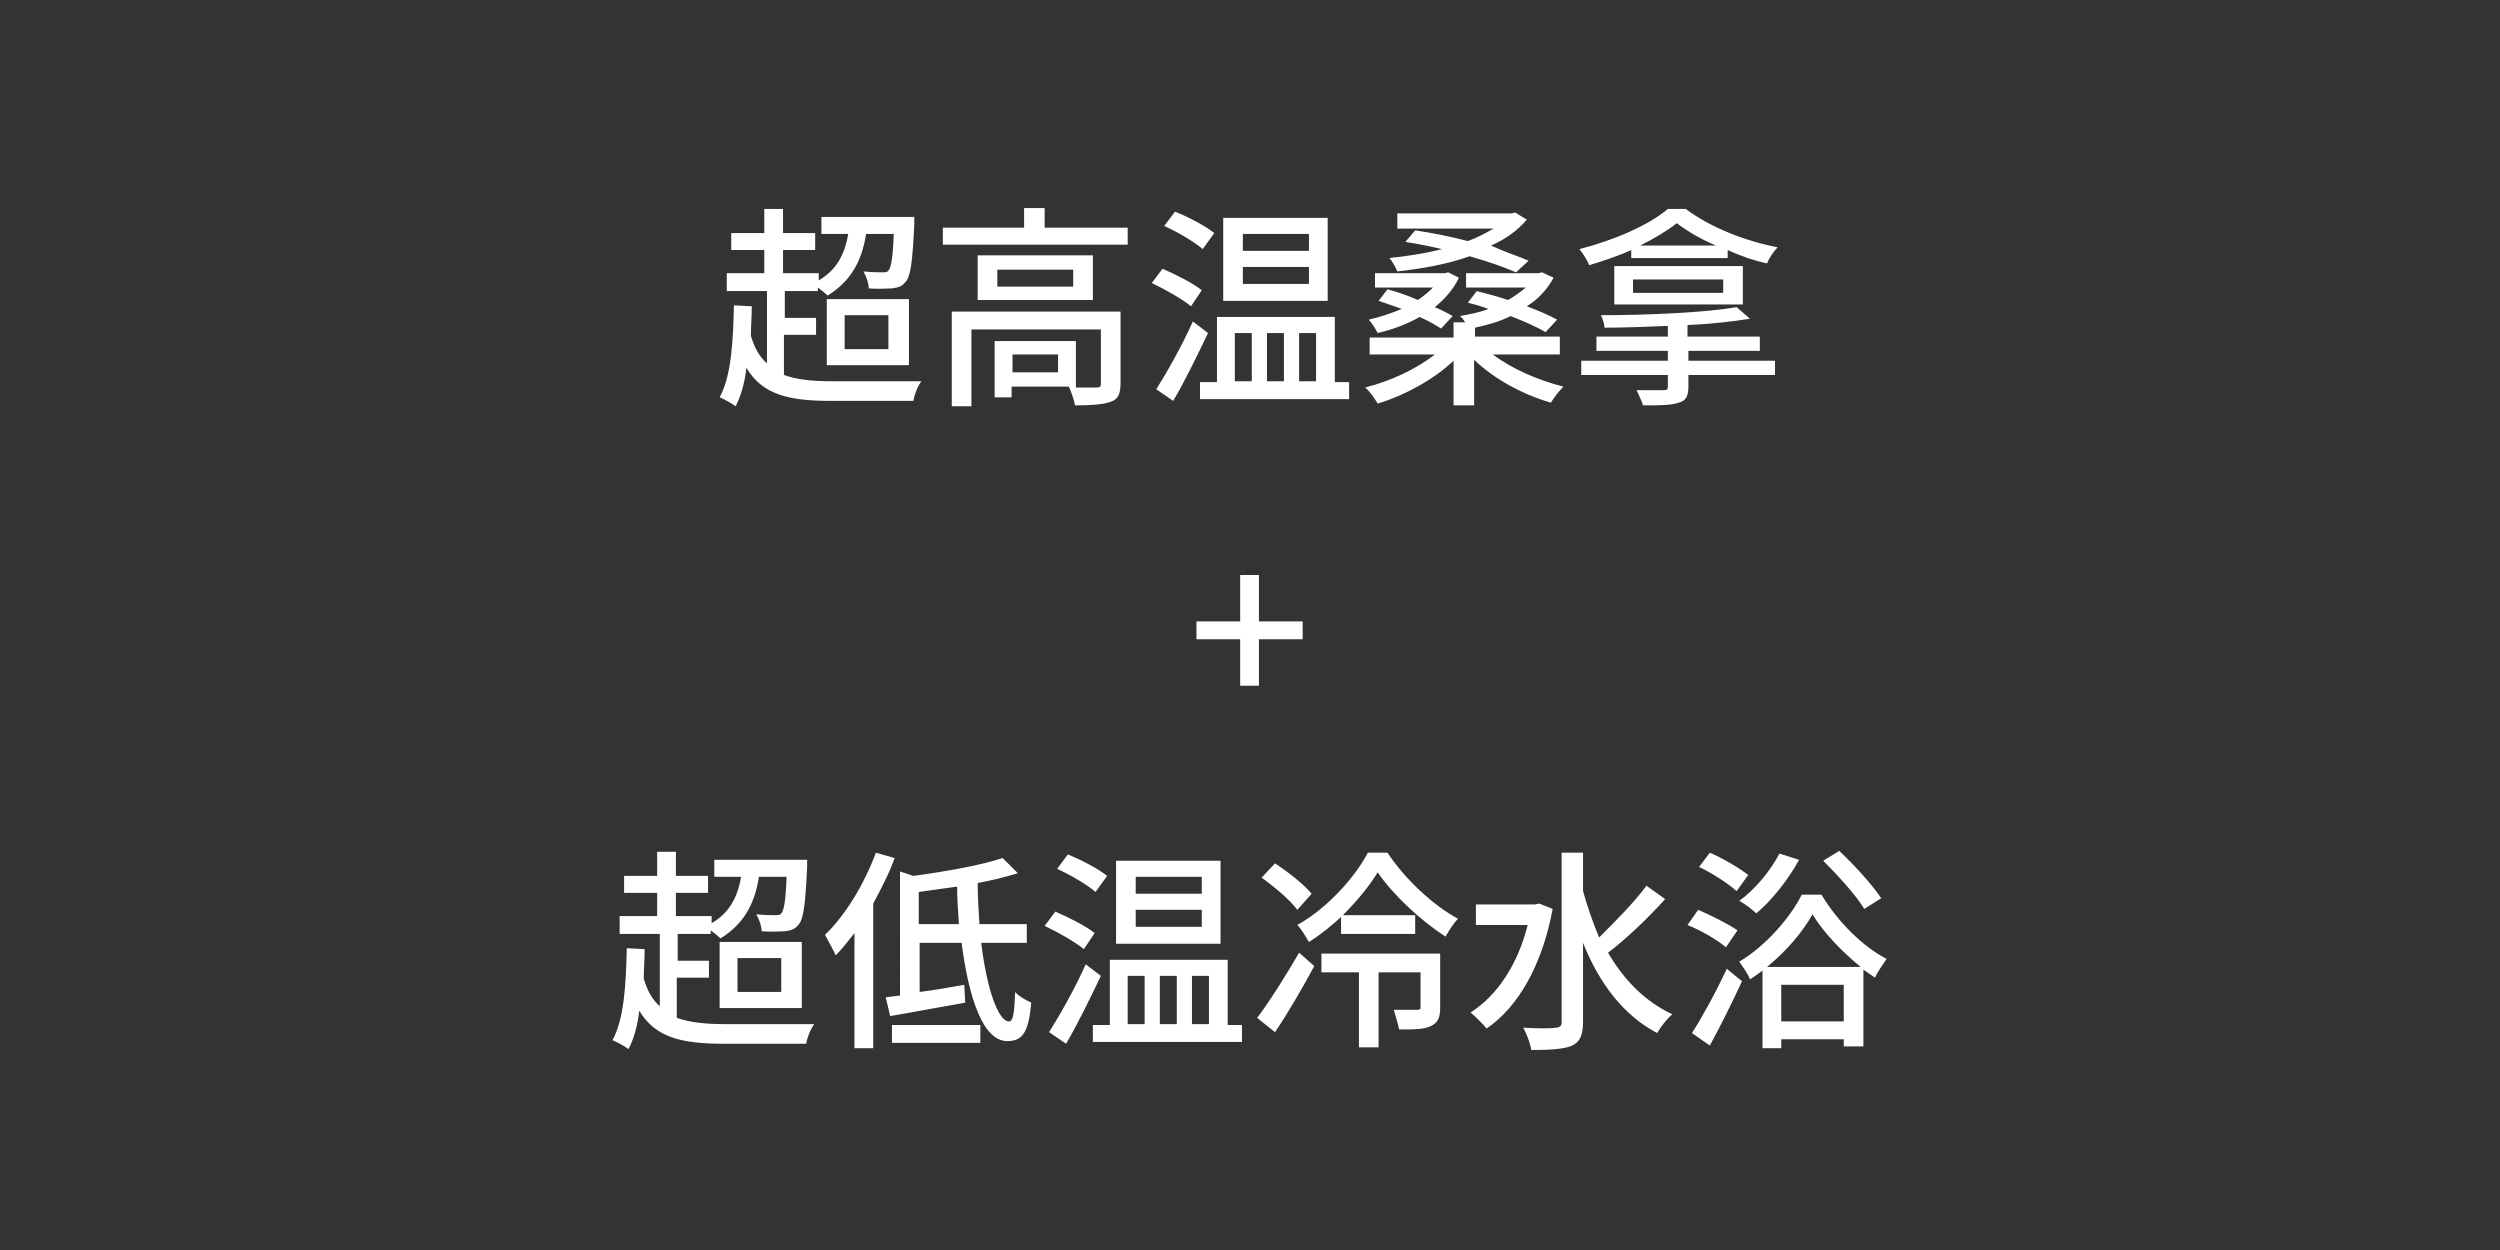<?xml version="1.0" encoding="utf-8"?>
<!-- Generator: Adobe Illustrator 28.1.0, SVG Export Plug-In . SVG Version: 6.00 Build 0)  -->
<svg version="1.1" id="レイヤー_1" xmlns="http://www.w3.org/2000/svg" xmlns:xlink="http://www.w3.org/1999/xlink" x="0px"
	 y="0px" viewBox="0 0 280 140" style="enable-background:new 0 0 280 140;" xml:space="preserve">
<rect x="0" y="0" width="280" height="140" fill="#333333" stroke="none"/>
<style type="text/css">
	.st0{fill:#FFFFFF;}
</style>
<path class="st0" d="M87.8,37.6V42c1.4,0.5,3.1,0.7,5.3,0.7c1.4,0,8.4,0,10.1,0c-0.4,0.5-0.8,1.5-0.9,2.2h-9.2
	c-4.8,0-7.7-0.7-9.5-3.7c-0.2,1.7-0.6,3.1-1.2,4.3c-0.4-0.3-1.3-0.8-1.8-1c1.3-2.4,1.5-6.1,1.6-10.3l2,0.1c0,1.2-0.1,2.3-0.1,3.3
	c0.4,1.4,1,2.4,1.8,3.1v-8.1h-4.5v-2h4.2V28h-3.7v-1.9h3.7v-2.7h2.1v2.7h3.6V28h-3.6v2.6h4v0.8c1.9-1.1,2.9-2.8,3.3-5.2h-3v-1.9
	h10.4c0,0,0,0.6,0,0.8c-0.2,4.2-0.4,5.9-1,6.5c-0.4,0.5-0.8,0.6-1.5,0.7c-0.6,0-1.5,0.1-2.6,0c0-0.6-0.3-1.4-0.6-1.9
	c0.9,0.1,1.8,0.1,2.1,0.1c0.3,0,0.6,0,0.7-0.2c0.3-0.3,0.5-1.4,0.6-4.1h-3.1c-0.5,3.3-1.9,5.4-4.3,6.9c-0.2-0.2-0.7-0.6-1.1-0.9v0.4
	h-3.7v3h3.5v1.9H87.8z M94.6,35.3v3.8h4.9v-3.8H94.6z M92.6,40.9v-7.4h9.2v7.4H92.6z M118.5,41.7v-2h-5.1v2H118.5z M125.5,34.9v8
	c0,1.1-0.2,1.8-1.1,2.1c-0.8,0.3-2.1,0.4-4,0.4c-0.1-0.6-0.4-1.5-0.7-2.1h-6.4v1.2h-1.9v-6.3h9.1v5.2c1.1,0,2,0,2.3,0
	c0.4,0,0.5-0.1,0.5-0.4v-6.1h-14.5v8.6h-2.2V34.9H125.5z M120.2,32.1v-1.9h-8.5v1.9H120.2z M109.5,28.6h12.9v5h-12.9V28.6z
	 M117,25.5h9.3v1.9h-20.7v-1.9h9.1v-2.2h2.3V25.5z M146.6,28.1v-1.9h-7.4v1.9H146.6z M146.6,31.8v-1.9h-7.4v1.9H146.6z M148.7,24.4
	v9.3h-11.7v-9.3H148.7z M136,26.1l-1.3,1.8c-0.9-0.8-2.8-1.9-4.3-2.6l1.2-1.6C133.1,24.3,135,25.3,136,26.1z M134.6,32.5l-1.2,1.8
	c-1-0.8-2.9-1.9-4.4-2.6l1.2-1.6C131.6,30.7,133.6,31.7,134.6,32.5z M133.6,36l1.7,1.3c-1.2,2.5-2.6,5.4-3.9,7.6l-1.9-1.3
	C130.7,41.7,132.4,38.7,133.6,36z M138.3,37.3v5.4h1.9v-5.4H138.3z M143.8,37.3h-1.9v5.4h1.9V37.3z M147.4,37.3h-1.9v5.4h1.9V37.3z
	 M149.6,42.8h1.5v1.9h-16.7v-1.9h1.9v-7.3h13.2V42.8z M171.2,29.2l-1.4,1.3c-1.4-0.6-3.1-1.2-5.2-1.8c-2.5,0.9-5.4,1.4-8.1,1.7
	c-0.2-0.5-0.6-1.2-0.9-1.5c1.9-0.2,4-0.5,5.9-1c-1.3-0.3-2.7-0.6-4.1-0.8l1.1-1.3c2,0.3,4,0.7,5.9,1.2c1.1-0.4,2-0.9,2.9-1.4h-10.8
	v-1.7h12.8l0.4-0.1l1.3,0.8c-1,1.2-2.4,2.2-4,2.9C168.7,28.3,170.1,28.7,171.2,29.2z M162.7,35.4l-1.3,1.4c-0.6-0.4-1.5-0.9-2.4-1.3
	c-1.4,0.8-3,1.4-4.7,1.8c-0.2-0.4-0.7-1.2-1-1.5c1.3-0.3,2.5-0.7,3.7-1.2c-0.8-0.3-1.7-0.6-2.6-0.9l1-1.3c1.1,0.3,2.3,0.7,3.4,1.2
	c0.6-0.4,1.2-0.9,1.7-1.4H154v-1.6h7.8l0.4-0.1l1.2,0.6c-0.6,1.3-1.6,2.4-2.7,3.3C161.4,34.7,162.2,35.1,162.7,35.4z M174.6,39.7
	h-7.4c2.1,1.6,5.1,2.9,7.9,3.6c-0.5,0.5-1.1,1.3-1.4,1.8c-3.1-0.9-6.3-2.6-8.6-4.8v5.1h-2.3v-5c-2.2,2.1-5.5,3.9-8.5,4.8
	c-0.3-0.5-0.9-1.4-1.4-1.8c2.8-0.7,5.8-2.1,7.8-3.7h-7.3v-1.9h9.4v-1.7h1.3c-0.2-0.3-0.4-0.6-0.6-0.7c1.1-0.2,2.2-0.4,3.2-0.8
	c-0.8-0.3-1.5-0.5-2.3-0.7l1-1.3c1.2,0.3,2.3,0.6,3.5,1c0.7-0.4,1.4-0.9,2-1.4h-6.7v-1.6h8.1l0.4-0.1l1.3,0.6
	c-0.7,1.3-1.7,2.4-3,3.2c1.3,0.5,2.5,1,3.4,1.5l-1.3,1.4c-1-0.6-2.4-1.2-3.9-1.8c-1.2,0.6-2.6,1-4,1.3v1h9.5V39.7z M183.7,27.5h8.5
	c-1.7-0.7-3.2-1.6-4.4-2.5C186.8,25.8,185.3,26.7,183.7,27.5z M182.7,28.9V28c-1.5,0.7-3.1,1.2-4.7,1.7c-0.2-0.5-0.7-1.3-1.1-1.8
	c3.9-1,7.8-2.7,9.9-4.5h2c2.8,2.1,6.7,3.6,10.3,4.3c-0.5,0.5-1,1.3-1.2,1.8c-1.4-0.3-2.9-0.8-4.4-1.5v0.9H182.7z M182.9,31.3v1.5
	H193v-1.5H182.9z M180.8,34.1v-4.3h14.4v4.3H180.8z M189.1,39.3v1.1h9.7V42h-9.7v1.3c0,1.1-0.3,1.6-1.1,1.8c-0.8,0.3-2.1,0.3-4,0.3
	c-0.1-0.5-0.5-1.2-0.7-1.7c1.3,0,2.7,0,3,0c0.4,0,0.5-0.1,0.5-0.4V42h-9.7v-1.6h9.7v-1.1h-8v-1.6h8v-1.2c-2.4,0.1-4.8,0.2-7.1,0.2
	c0-0.4-0.2-1-0.4-1.4c5.4,0,11.8-0.3,15.2-0.9l1.5,1.3c-1.9,0.3-4.4,0.6-7,0.7v1.3h8.1v1.6H189.1z M138.9,76.8v-5.2h-4.9v-2h4.9
	v-5.2h2.1v5.2h4.9v2h-4.9v5.2H138.9z M75.8,109.6v4.4c1.4,0.5,3.1,0.7,5.3,0.7c1.4,0,8.4,0,10.1,0c-0.4,0.5-0.8,1.5-0.9,2.2h-9.2
	c-4.8,0-7.7-0.7-9.5-3.7c-0.2,1.7-0.6,3.1-1.2,4.3c-0.4-0.3-1.3-0.8-1.8-1c1.3-2.4,1.5-6.1,1.6-10.3l2,0.1c0,1.2-0.1,2.3-0.1,3.3
	c0.4,1.4,1,2.4,1.8,3.1v-8.1h-4.5v-2h4.2V100h-3.7v-1.9h3.7v-2.7h2.1v2.7h3.6v1.9h-3.6v2.6h4v0.8c1.9-1.1,2.9-2.8,3.3-5.2h-3v-1.9
	h10.4c0,0,0,0.6,0,0.8c-0.2,4.2-0.4,5.9-1,6.5c-0.4,0.5-0.8,0.6-1.5,0.7c-0.6,0-1.5,0.1-2.6,0c0-0.6-0.3-1.4-0.6-1.9
	c0.9,0.1,1.8,0.1,2.1,0.1c0.3,0,0.6,0,0.7-0.2c0.3-0.3,0.5-1.4,0.6-4.1h-3.1c-0.5,3.3-1.9,5.4-4.3,6.9c-0.2-0.2-0.7-0.6-1.1-0.9v0.4
	h-3.7v3h3.5v1.9H75.8z M82.6,107.3v3.8h4.9v-3.8H82.6z M80.6,112.9v-7.4h9.2v7.4H80.6z M98.1,95.5l2.1,0.6c-0.6,1.7-1.5,3.4-2.4,5.1
	v16.2h-2.1v-12.9c-0.7,0.9-1.4,1.8-2.1,2.5c-0.2-0.5-0.9-1.7-1.2-2.3C94.7,102.5,96.8,99,98.1,95.5z M99.9,116.8v-2h9.9v2H99.9z
	 M102.9,103.5h4.5c-0.1-1.4-0.2-2.8-0.2-4.2c-1.4,0.2-2.9,0.4-4.3,0.6V103.5z M115,105.6h-5.1c0.6,5.1,1.9,8.8,3.1,8.8
	c0.5,0,0.6-1,0.7-3.3c0.4,0.5,1.2,0.9,1.8,1.2c-0.3,3.4-1,4.3-2.7,4.3c-2.7,0-4.3-4.8-5.1-11h-4.7v5.5c1.6-0.2,3.3-0.5,5-0.8l0.1,2
	c-2.9,0.5-6,1.1-8.4,1.5l-0.5-2.1l1.6-0.2V97.6l1.5,0.5c3.7-0.5,7.6-1.2,10-2l1.7,1.7c-1.3,0.4-2.9,0.8-4.5,1.1
	c0,1.6,0.1,3.1,0.2,4.6h5.3V105.6z M134.6,100.1v-1.9h-7.4v1.9H134.6z M134.6,103.8v-1.9h-7.4v1.9H134.6z M136.7,96.4v9.3h-11.7
	v-9.3H136.7z M124,98.1l-1.3,1.8c-0.9-0.8-2.8-1.9-4.3-2.6l1.2-1.6C121.1,96.3,123,97.3,124,98.1z M122.6,104.5l-1.2,1.8
	c-1-0.8-2.9-1.9-4.4-2.6l1.2-1.6C119.6,102.7,121.6,103.7,122.6,104.5z M121.6,108l1.7,1.3c-1.2,2.5-2.6,5.4-3.9,7.6l-1.9-1.3
	C118.7,113.7,120.4,110.7,121.6,108z M126.3,109.3v5.4h1.9v-5.4H126.3z M131.8,109.3h-1.9v5.4h1.9V109.3z M135.4,109.3h-1.9v5.4h1.9
	V109.3z M137.6,114.8h1.5v1.9h-16.7v-1.9h1.9v-7.3h13.2V114.8z M146.9,100.1l-1.6,1.8c-0.8-1.1-2.6-2.6-4-3.6l1.5-1.6
	C144.2,97.6,146.1,99.1,146.9,100.1z M142.8,115.6l-2-1.6c1.3-1.7,3.2-4.7,4.7-7.3l1.7,1.5C145.9,110.6,144.3,113.4,142.8,115.6z
	 M161.3,106.8v6c0,1.1-0.2,1.7-1,2.1c-0.8,0.4-1.9,0.4-3.6,0.4c-0.1-0.6-0.4-1.5-0.6-2.2c1.2,0,2.3,0,2.6,0c0.4,0,0.4-0.1,0.4-0.4
	v-3.8h-4.7v8.4h-2.2v-8.4H148v-2.1H161.3z M153.2,95.5h2.2c1.9,2.9,5.1,5.9,7.9,7.4c-0.5,0.5-1,1.3-1.4,2c-2.8-1.8-5.9-4.7-7.6-7.2
	c-0.9,1.5-2.3,3.2-3.9,4.8h8.1v2.1h-8.3v-1.9c-1.1,1-2.3,2-3.6,2.8c-0.3-0.5-0.8-1.4-1.3-1.9C148.7,101.7,151.8,98.2,153.2,95.5z
	 M172.4,101.2l1.5,0.6c-1.2,6.4-3.9,11-7.4,13.4c-0.4-0.5-1.3-1.4-1.8-1.8c3-1.9,5.3-5.4,6.4-9.8h-5.8v-2.3h6.6L172.4,101.2z
	 M184.4,99.2l2.1,1.5c-1.9,2.1-4.4,4.5-6.4,6c1.8,3.1,4.2,5.5,7.2,6.9c-0.6,0.5-1.3,1.4-1.7,2.1c-3.8-2-6.5-5.6-8.3-10.1v8.9
	c0,1.5-0.4,2.2-1.2,2.6c-0.9,0.4-2.4,0.5-4.6,0.5c-0.1-0.7-0.5-1.8-0.9-2.5c1.6,0.1,3.2,0.1,3.6,0c0.5,0,0.7-0.2,0.7-0.6v-19h2.4
	v4.3c0.5,1.8,1.1,3.5,1.8,5.2C180.9,103.2,183.1,101,184.4,99.2z M210.7,100.6l-1.9,1.2c-0.9-1.5-2.9-3.7-4.6-5.4l1.8-1.1
	C207.7,96.9,209.7,99.1,210.7,100.6z M199.3,95.6l2.2,0.7c-1.2,2.2-3.1,4.6-4.8,6c-0.4-0.4-1.3-1.1-1.9-1.4
	C196.6,99.6,198.3,97.5,199.3,95.6z M195.8,98l-1.3,1.8c-0.9-0.8-2.7-2-4.2-2.7l1.2-1.6C192.9,96.1,194.8,97.2,195.8,98z
	 M194.6,104.2l-1.3,1.9c-0.9-0.8-2.8-1.9-4.3-2.5l1.2-1.7C191.6,102.5,193.6,103.5,194.6,104.2z M191.5,117.1l-2-1.4
	c1.1-1.7,2.7-4.6,3.9-7.2l1.7,1.4C194,112.3,192.7,114.9,191.5,117.1z M197.9,108.3h10.5c-2.1-1.7-4.2-3.9-5.4-5.9
	C201.9,104.4,200,106.6,197.9,108.3z M199.5,114.4h7v-4.1h-7V114.4z M201.8,100.2h2.2c1.8,3,4.6,5.8,7.3,7.2c-0.4,0.6-1,1.4-1.3,2.1
	c-0.4-0.3-0.9-0.6-1.3-0.9v8.6h-2.2v-0.8h-7v1h-2.1v-8.7c-0.5,0.4-1,0.7-1.4,1c-0.2-0.6-0.8-1.4-1.2-2
	C197.7,106,200.5,102.8,201.8,100.2z"/>
</svg>
